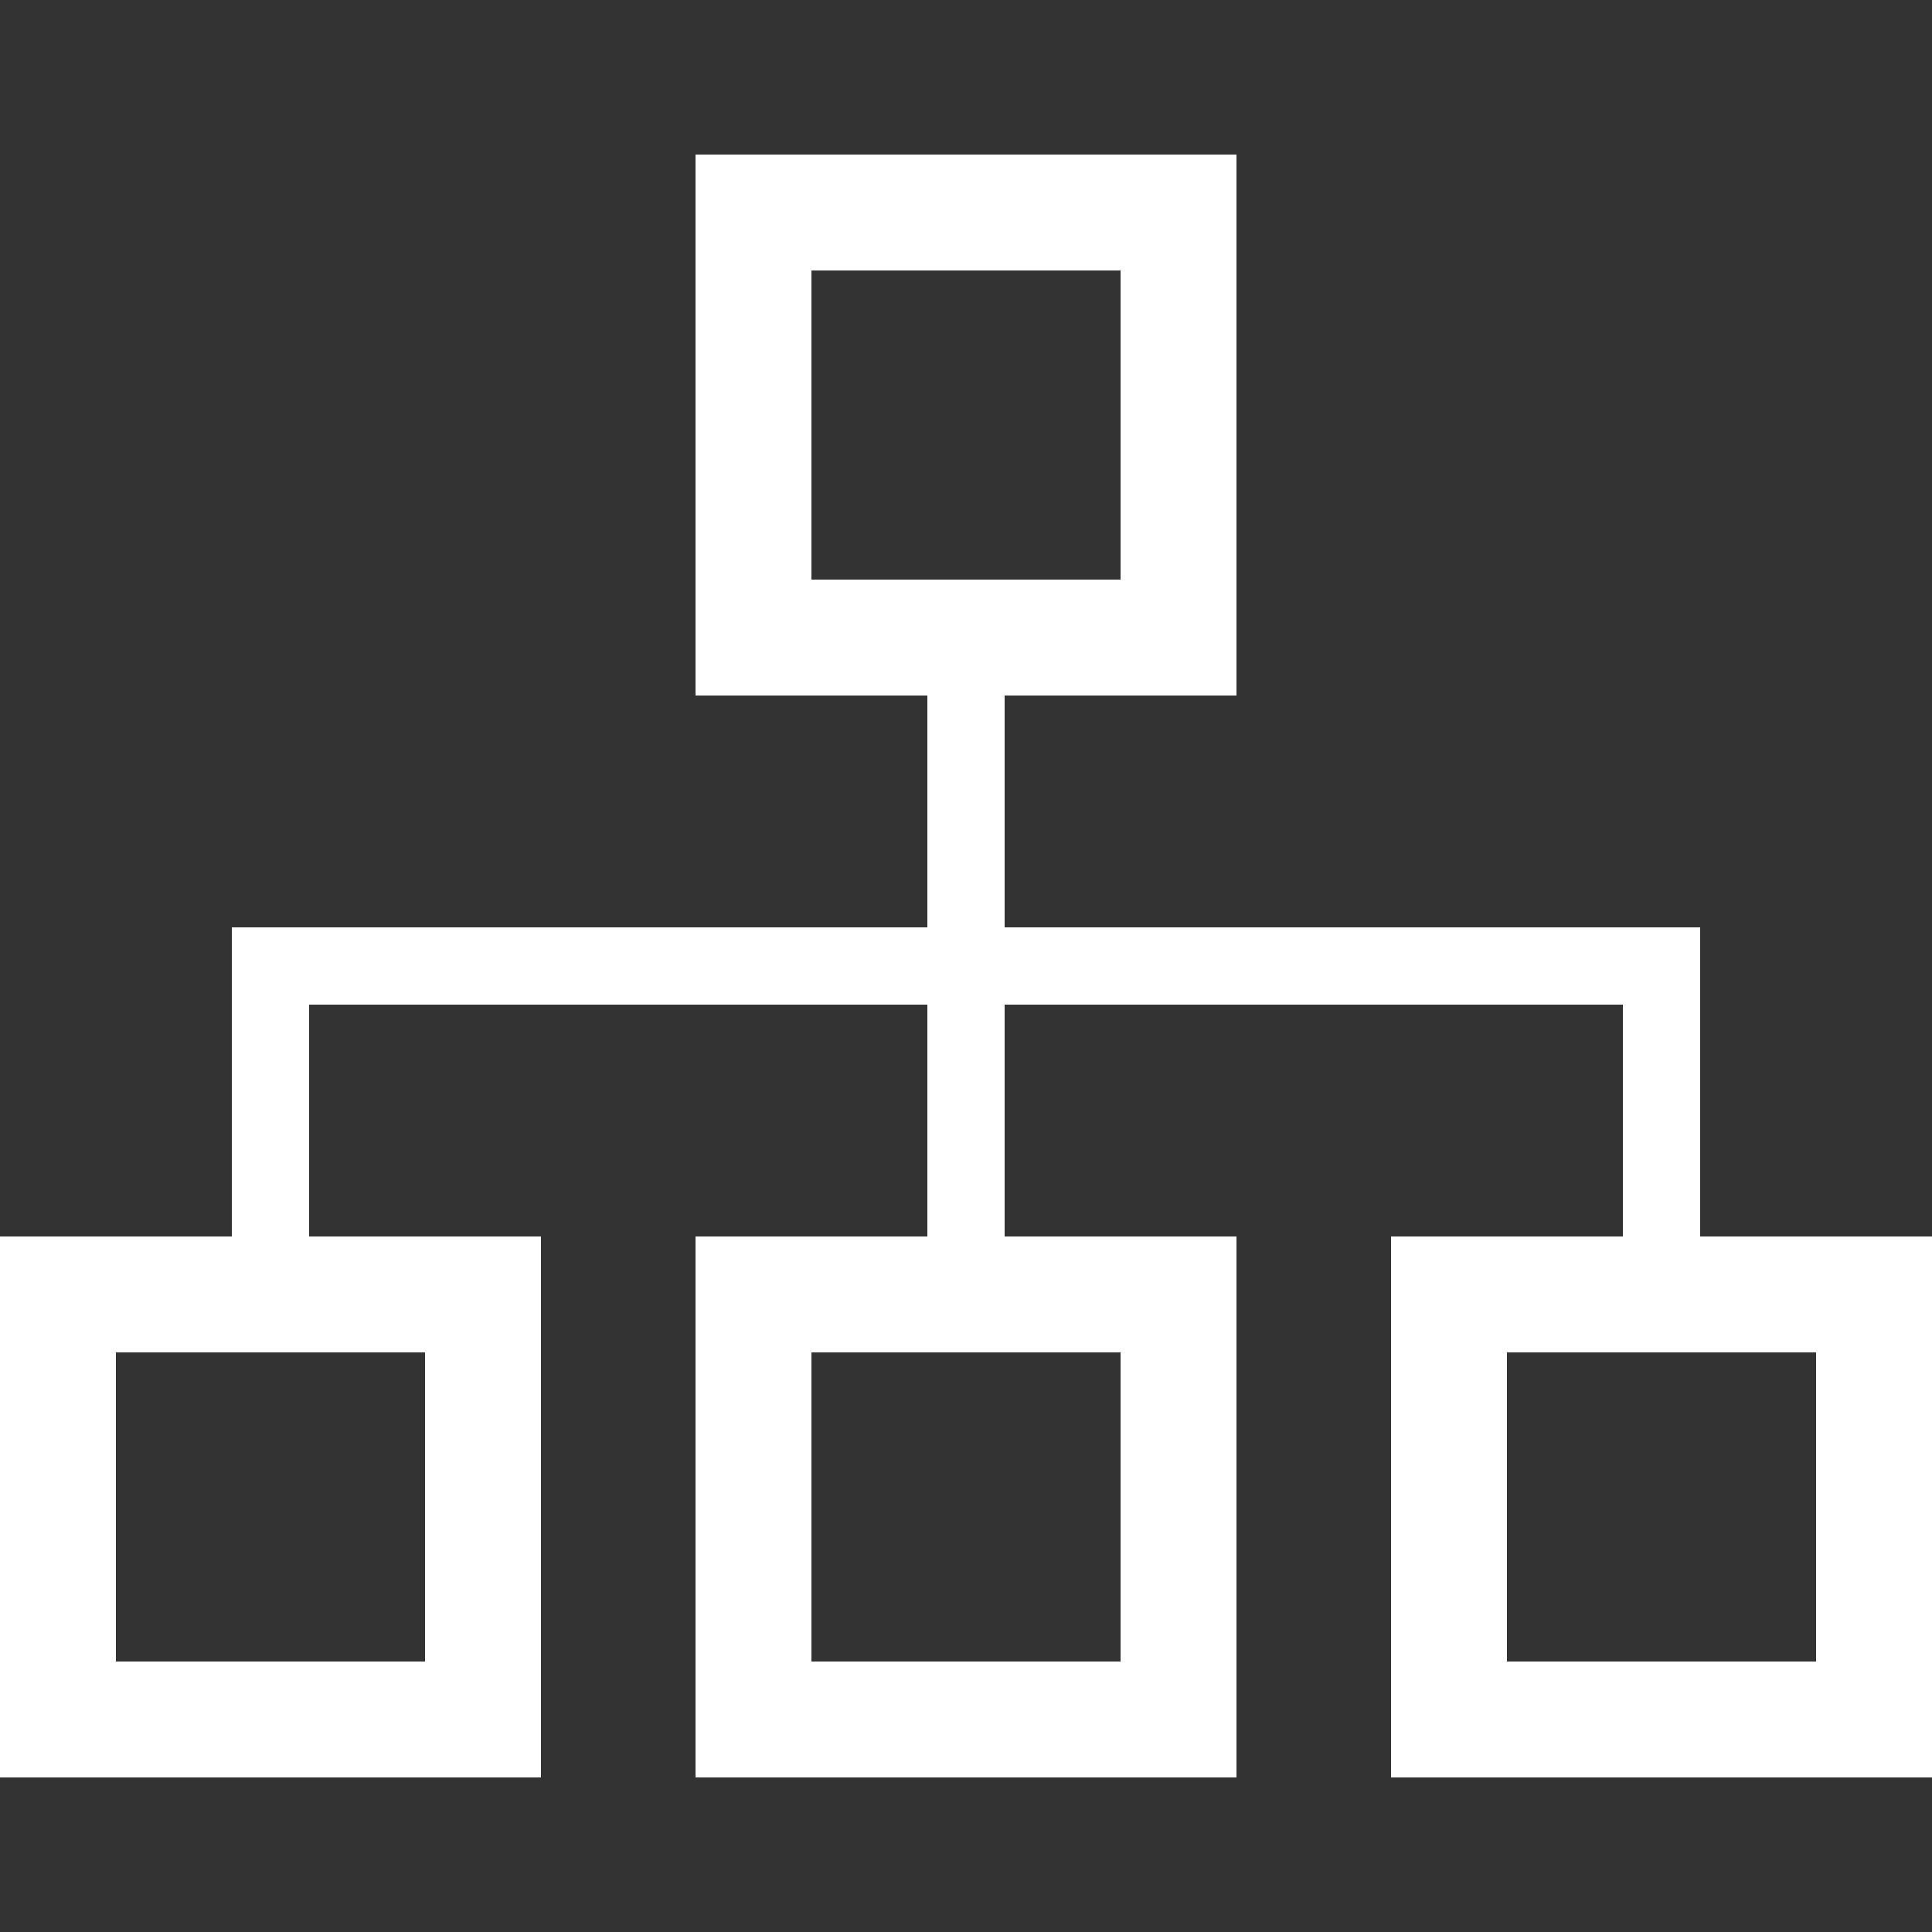 <?xml version="1.0" encoding="utf-8"?>
<!-- Generator: Adobe Illustrator 25.0.0, SVG Export Plug-In . SVG Version: 6.00 Build 0)  -->
<svg version="1.1" id="レイヤー_1" xmlns="http://www.w3.org/2000/svg" xmlns:xlink="http://www.w3.org/1999/xlink" x="0px"
	 y="0px" viewBox="0 0 50 50" style="enable-background:new 0 0 50 50;" xml:space="preserve">
<rect x="0" y="0" width="50" height="50" fill="#333333" stroke="none"/>
<style type="text/css">
	.st0{fill:#FFFFFF;}
</style>
<g id="レイヤー_2_1_">
	<g id="Contents">
		<path class="st0" d="M44,32v-8H26v-6h6V4H18v14h6v6H6v8H0v14h14V32H8v-6h16v6h-6v14h14V32h-6v-6h16v6h-6v14h14V32H44z M21,15V7h8
			v8H21z M11,35v8H3v-8H11z M29,35v8h-8v-8H29z M47,43h-8v-8h8V43z"/>
	</g>
</g>
</svg>
